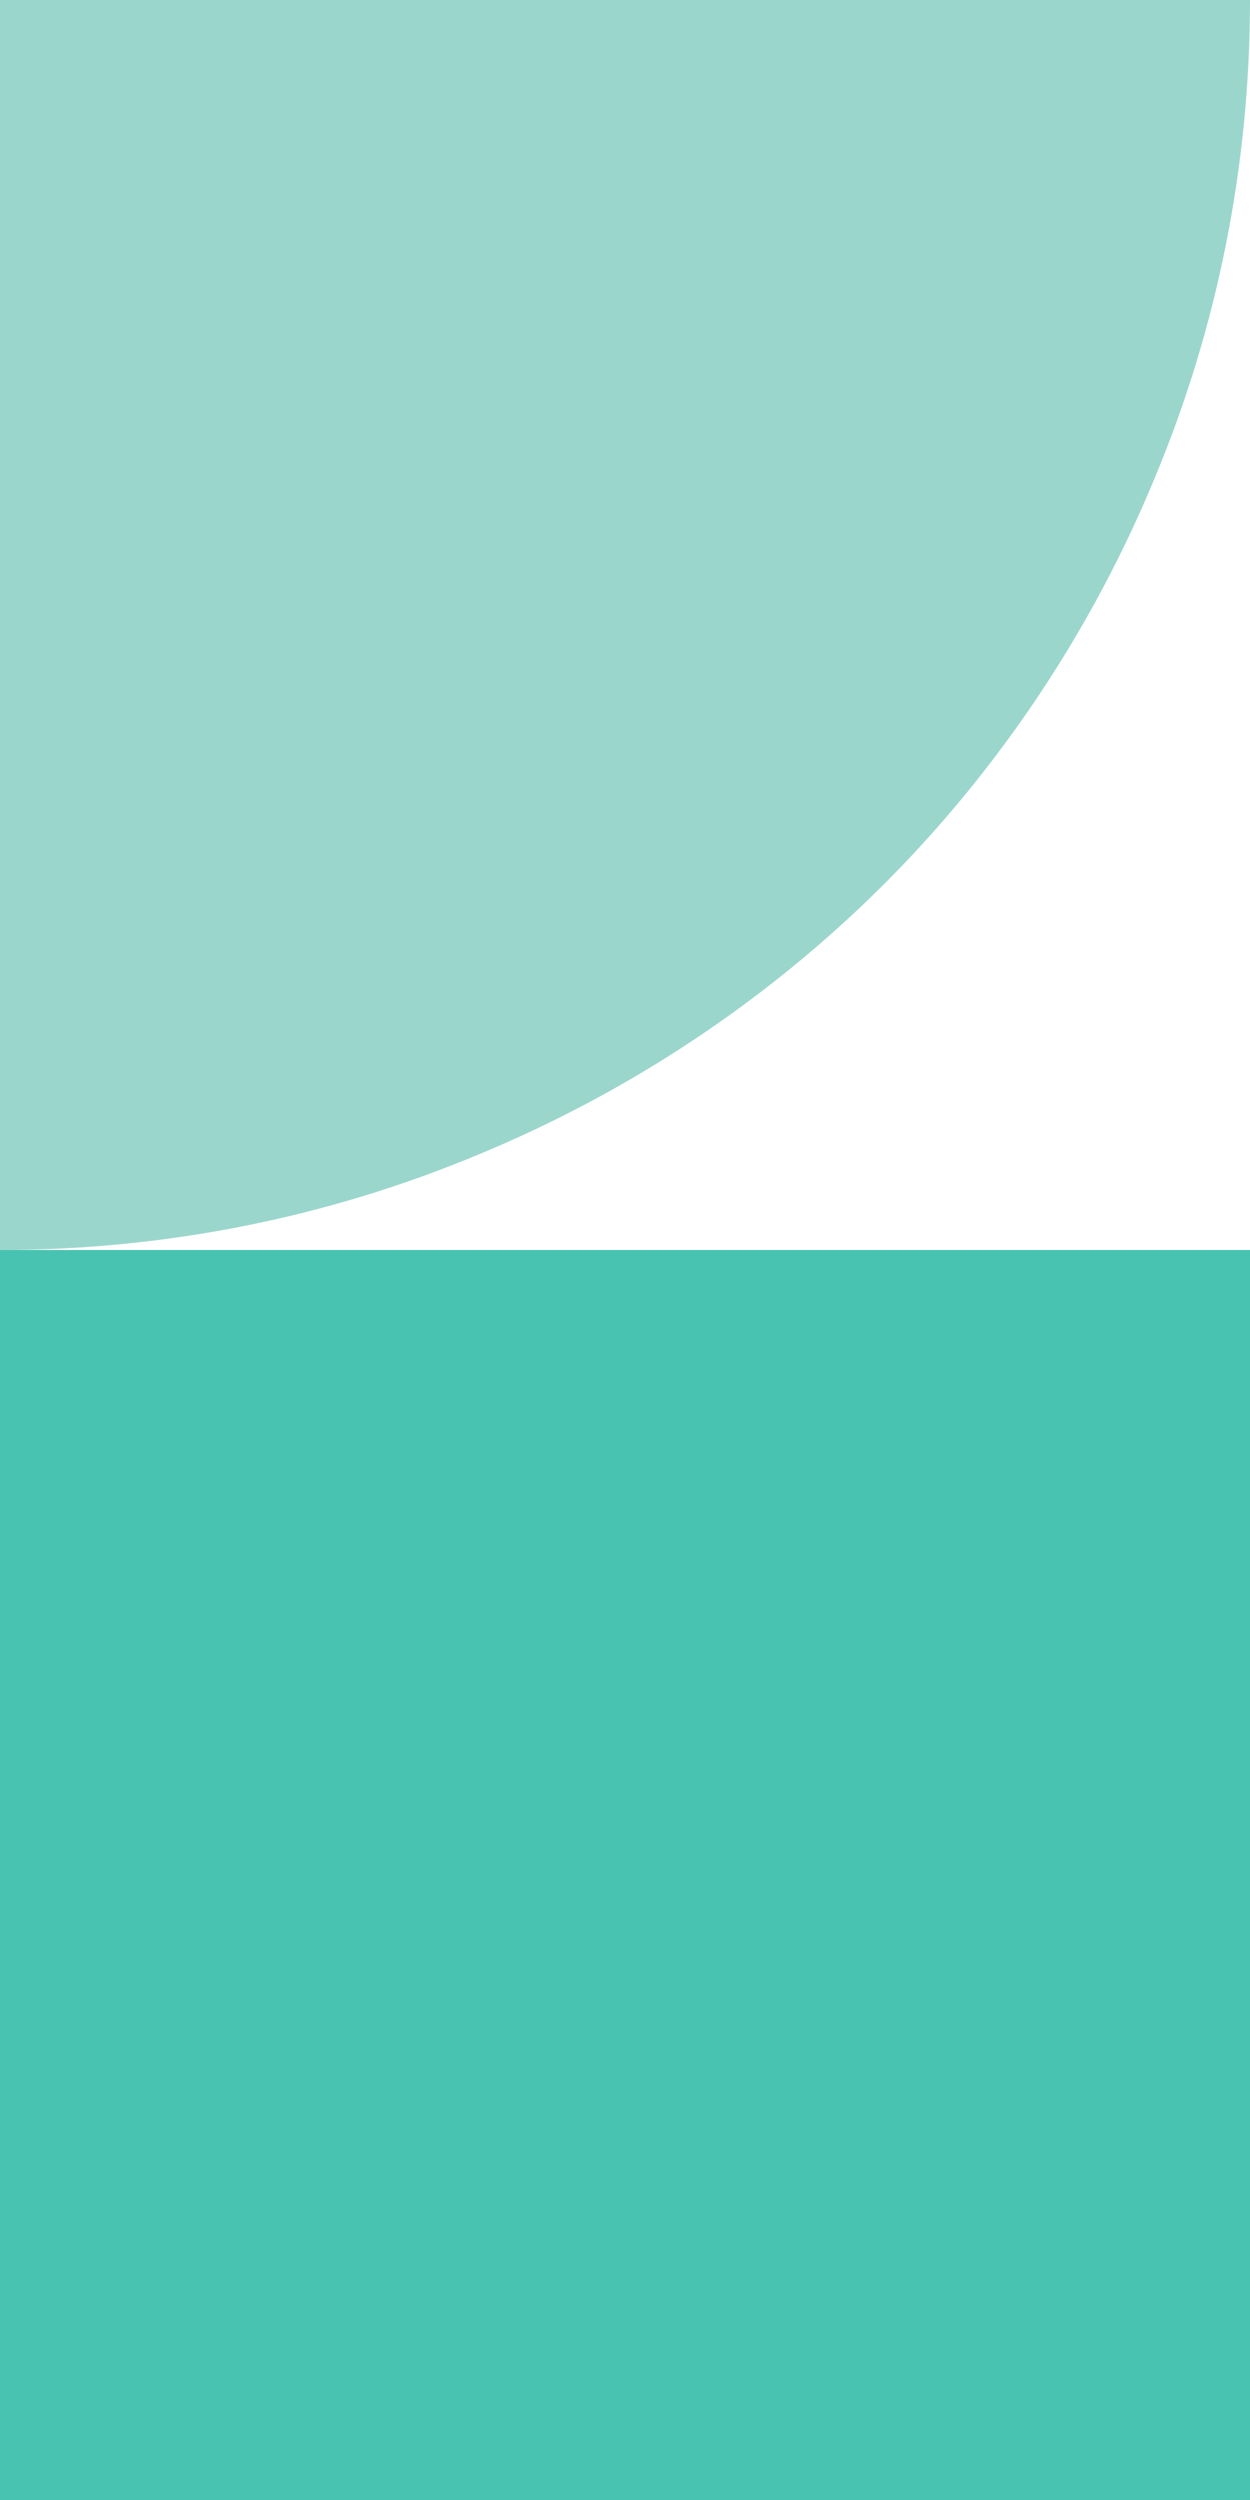 <?xml version="1.0" encoding="utf-8"?>
<!-- Generator: Adobe Illustrator 25.0.0, SVG Export Plug-In . SVG Version: 6.00 Build 0)  -->
<svg version="1.1" id="Camada_1" xmlns="http://www.w3.org/2000/svg" xmlns:xlink="http://www.w3.org/1999/xlink" x="0px" y="0px"
	 viewBox="0 0 110 220" style="enable-background:new 0 0 110 220;" xml:space="preserve">
<style type="text/css">
	.st0{clip-path:url(#SVGID_2_);}
	.st1{fill:#48C3B1;}
	.st2{fill:#9BD6CD;}
</style>
<g>
	<defs>
		<rect id="SVGID_1_" width="110" height="220"/>
	</defs>
	<clipPath id="SVGID_2_">
		<use xlink:href="#SVGID_1_"  style="overflow:visible;"/>
	</clipPath>
	<g class="st0">
		<rect y="110" class="st1" width="110" height="110"/>
		<path class="st2" d="M110,0c0,14.4-2.8,28.7-8.4,42.1C96.1,55.4,88,67.6,77.8,77.8C67.6,88,55.4,96.1,42.1,101.6
			C28.7,107.2,14.4,110,0,110L0,0H110z"/>
	</g>
</g>
</svg>
